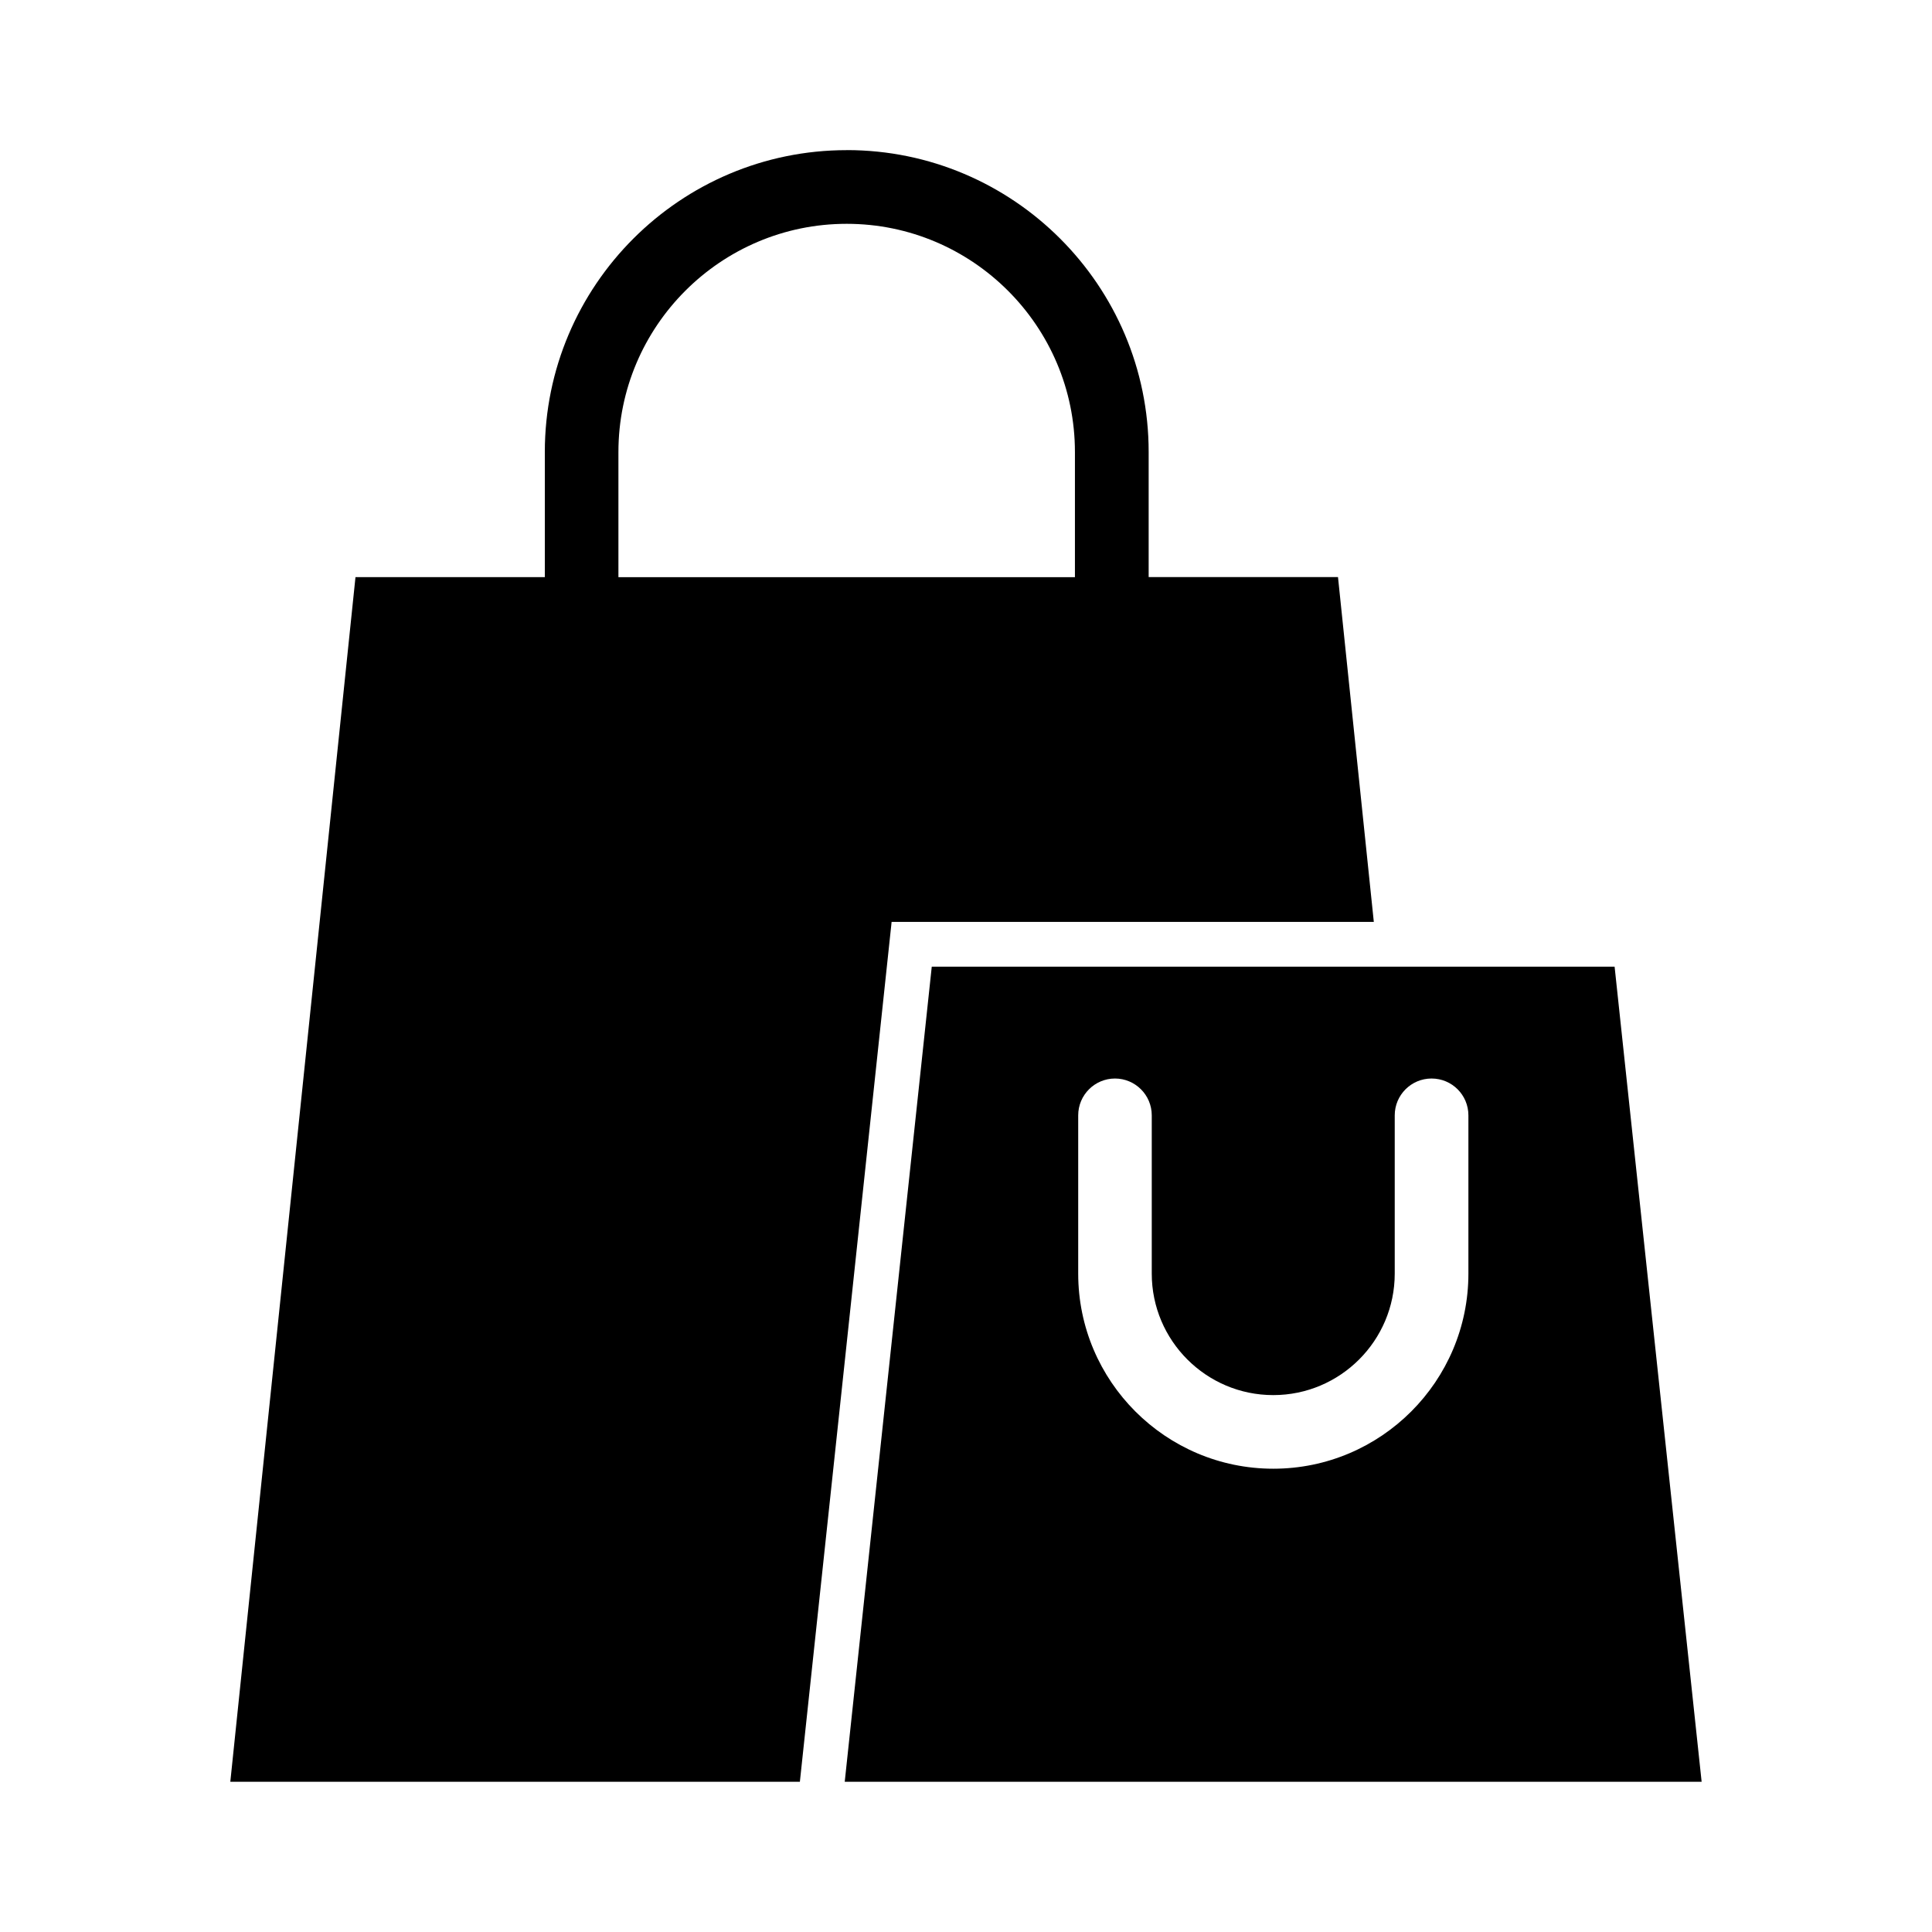 <?xml version="1.0" encoding="UTF-8"?>
<!-- Uploaded to: ICON Repo, www.svgrepo.com, Generator: ICON Repo Mixer Tools -->
<svg fill="#000000" width="800px" height="800px" version="1.1" viewBox="144 144 512 512" xmlns="http://www.w3.org/2000/svg">
 <path d="m368.38 183.79c-44.113 0-79.996 35.879-79.996 79.996v33.156h-50.176l-33.172 319.24h150.94c8.031-75.211 16.074-150.46 24.074-225.64l0.109-0.992 0.125-1.242h127.79l-9.492-91.379h-50.176v-33.156c0-44.113-35.895-79.996-79.996-79.996zm0 19.523c33.348 0 60.488 27.129 60.488 60.488v33.156h-120.98v-33.156c0-33.348 27.129-60.488 60.488-60.488zm22.547 196.86-23.066 216.02h227.09l-23.066-216.02zm48.539 29.645c5.383 0 9.762 4.359 9.762 9.762v41.941c0 17.758 14.438 32.195 32.195 32.195 17.758 0 32.195-14.438 32.195-32.195v-41.941c0-5.383 4.359-9.762 9.762-9.762 5.398 0 9.762 4.359 9.762 9.762v41.941c0 28.512-23.191 51.703-51.703 51.703-28.512 0-51.703-23.191-51.703-51.703v-41.941c0-5.383 4.359-9.762 9.762-9.762z"/>
</svg>
